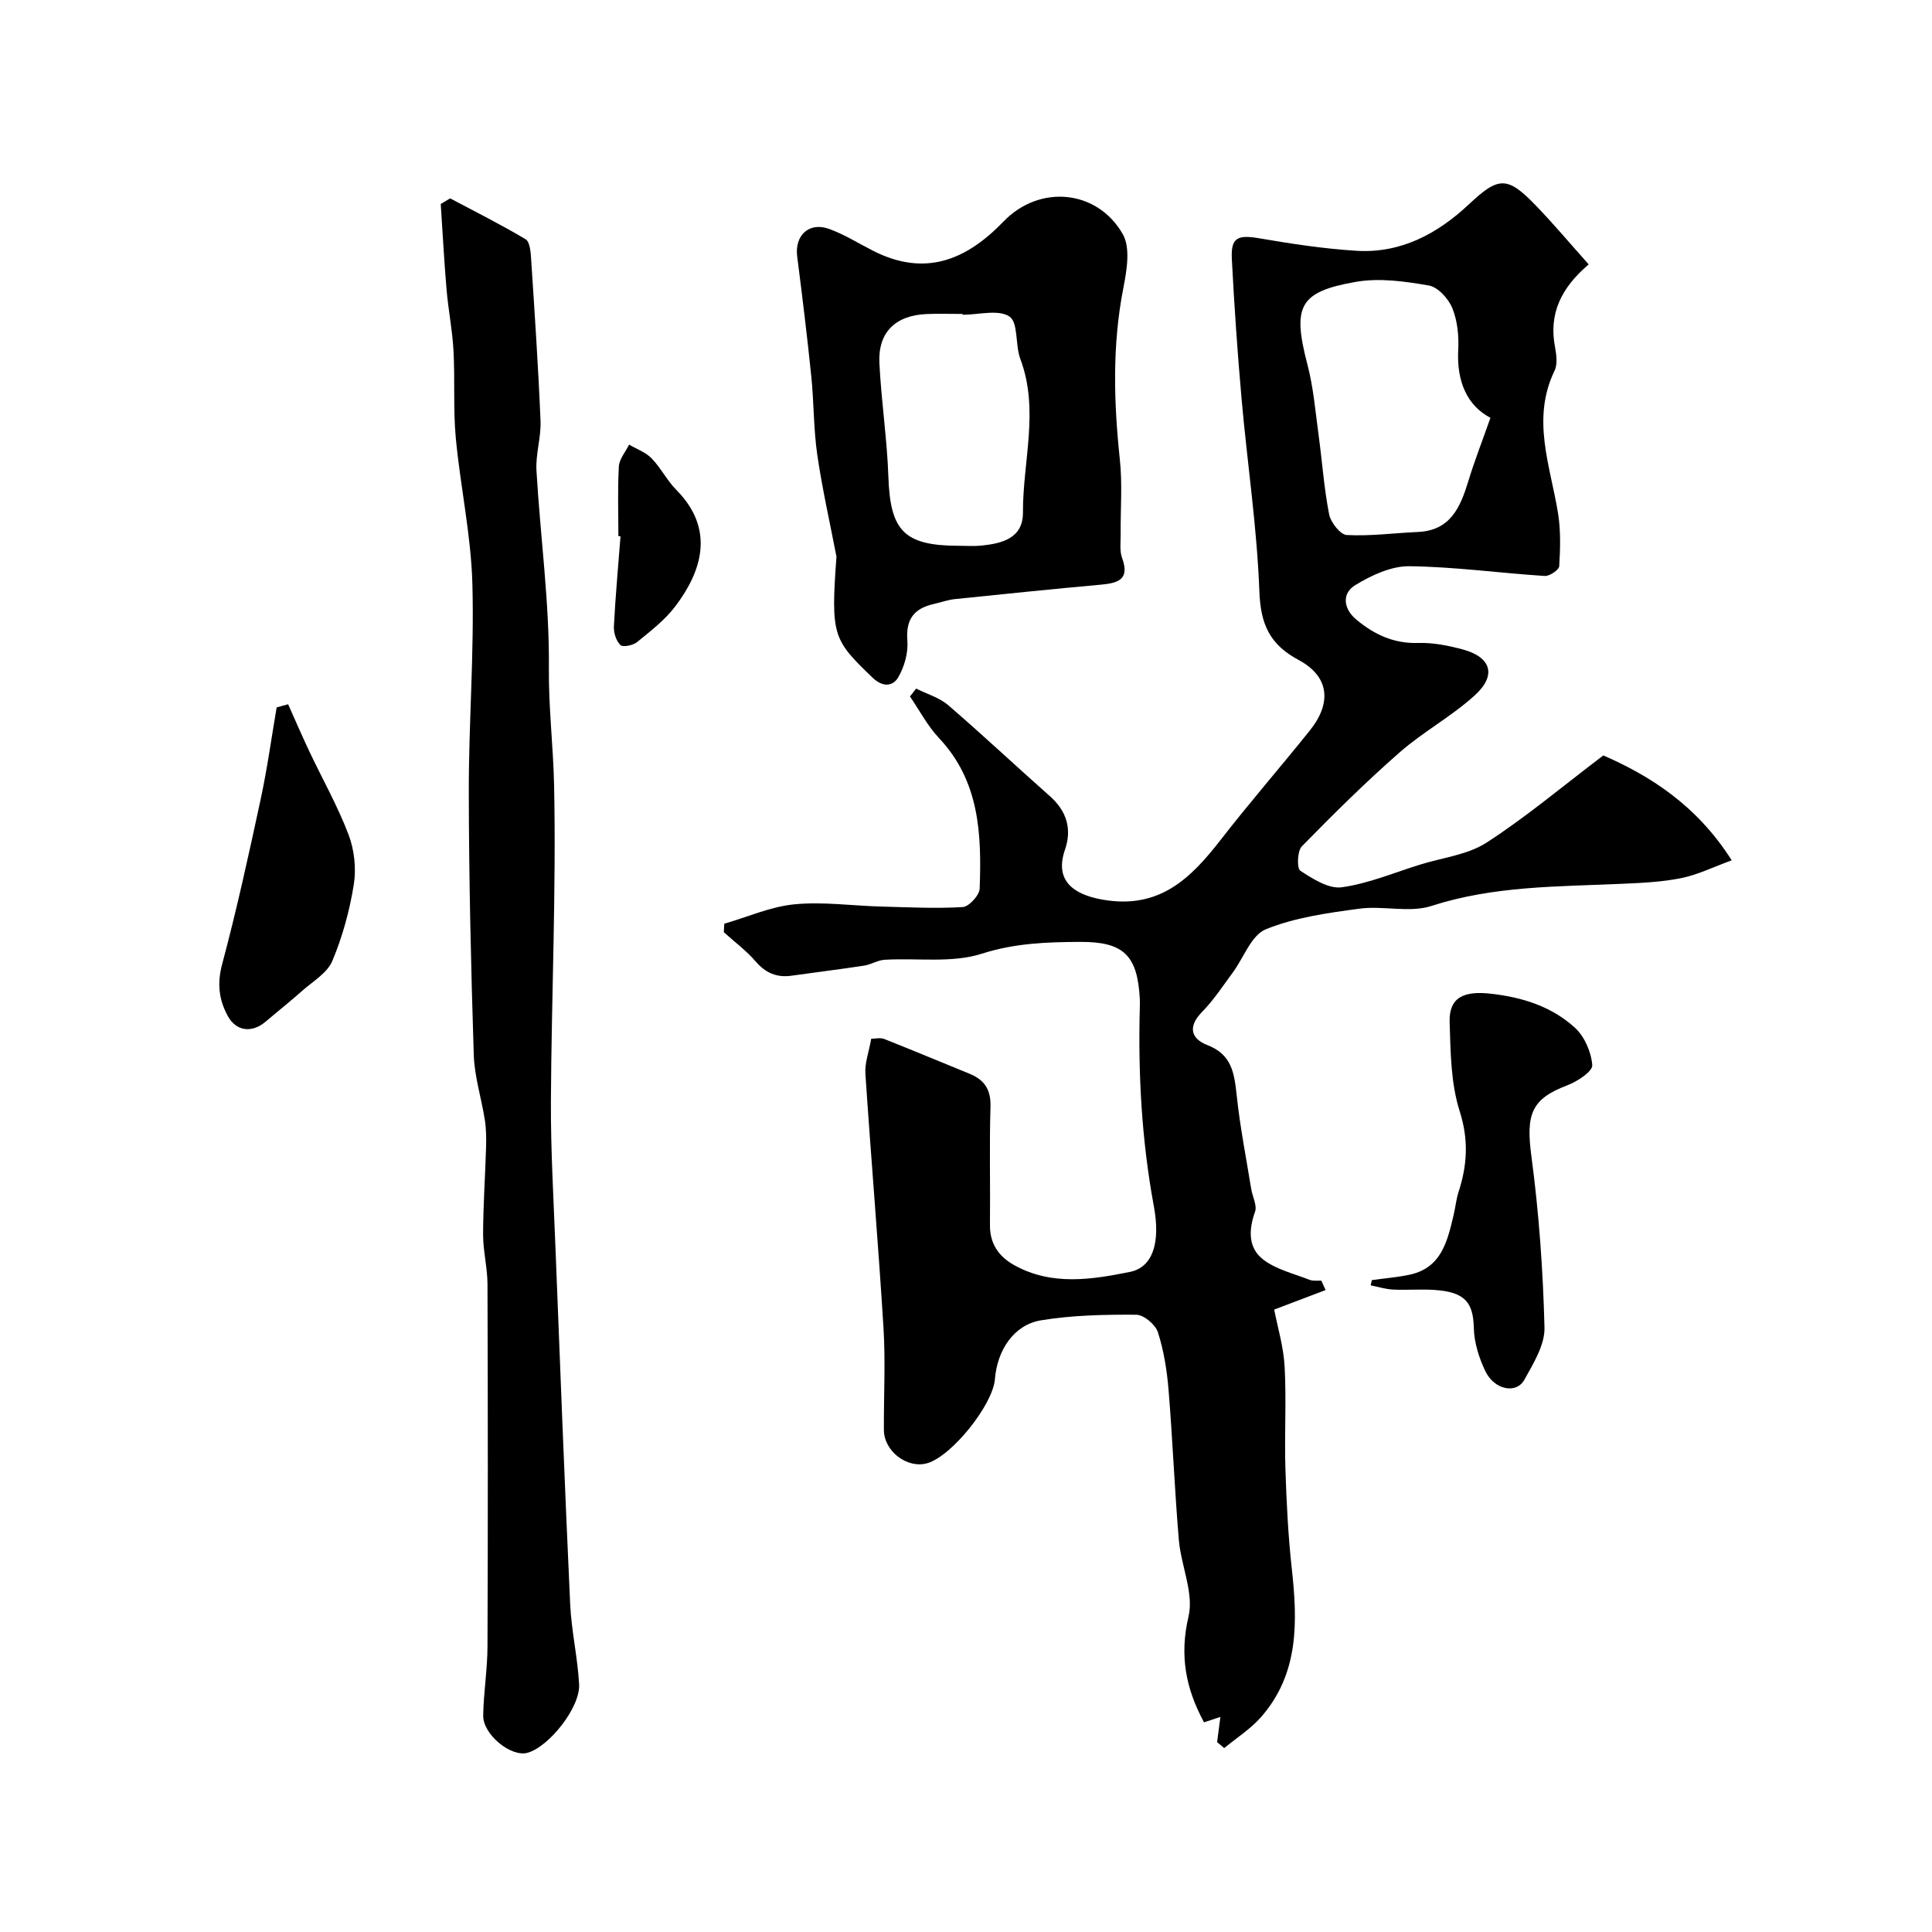 <svg enable-background="new 0 0 400 400" viewBox="0 0 400 400" xmlns="http://www.w3.org/2000/svg"><g fill="#000001"><path d="m274.45 267.09c-3.31 1.26-6.62 2.51-10.64 4.04.69 3.61 1.94 7.7 2.16 11.83.38 7.01-.06 14.05.16 21.08.22 6.91.56 13.85 1.32 20.72 1.21 11 1.51 21.76-6.36 30.74-2.17 2.47-5.06 4.3-7.63 6.42-.49-.41-.98-.82-1.47-1.23.22-1.67.44-3.34.68-5.22-1.09.36-2.22.74-3.39 1.12-3.74-6.91-5.13-13.77-3.21-21.9 1.14-4.84-1.54-10.49-2-15.83-.88-10.34-1.28-20.72-2.13-31.06-.33-4.04-.98-8.14-2.21-11.98-.51-1.58-2.92-3.61-4.48-3.62-6.58-.04-13.26.09-19.73 1.16-5.6.93-9.05 6.14-9.53 12.16-.42 5.33-8.91 15.92-13.97 17.41-4.14 1.23-9-2.44-9.02-6.87-.04-7.03.35-14.09-.08-21.09-1.08-17.57-2.58-35.11-3.75-52.68-.15-2.2.72-4.47 1.21-7.23.83 0 1.86-.27 2.66.04 5.91 2.33 11.76 4.8 17.65 7.19 3.1 1.26 4.49 3.27 4.38 6.84-.25 8.16-.02 16.33-.11 24.5-.04 3.94 1.89 6.59 5.12 8.36 7.71 4.24 15.93 2.95 23.88 1.34 4.63-.94 6.35-5.9 4.94-13.55-2.54-13.72-3.29-27.51-2.91-41.41.01-.5.02-1 0-1.5-.47-9.1-3.36-11.9-12.34-11.86-6.88.03-13.53.25-20.4 2.45-6.19 1.98-13.36.85-20.09 1.25-1.43.08-2.8.99-4.24 1.21-5.01.77-10.04 1.38-15.06 2.09-3.05.43-5.34-.57-7.4-2.94-1.94-2.25-4.38-4.06-6.6-6.07.03-.58.06-1.17.09-1.75 4.83-1.4 9.6-3.54 14.52-4.02 5.9-.58 11.93.3 17.91.46 5.65.15 11.31.44 16.94.11 1.29-.08 3.46-2.44 3.51-3.81.41-11.21.01-22.25-8.43-31.19-2.37-2.52-4.02-5.72-6-8.6.43-.55.86-1.09 1.28-1.64 2.24 1.13 4.81 1.87 6.65 3.45 7.13 6.14 13.99 12.59 21.04 18.83 3.5 3.1 4.6 6.81 3.11 11.12-2.15 6.25 1.6 9.2 7.73 10.29 11.84 2.1 18.33-4.39 24.62-12.5 5.93-7.64 12.3-14.95 18.35-22.5 4.6-5.73 4.03-11.21-2.3-14.6-6.03-3.23-7.88-7.41-8.14-14.19-.49-13.26-2.49-26.46-3.67-39.71-.86-9.68-1.53-19.39-2.03-29.1-.23-4.52 1.19-5.09 5.83-4.29 6.6 1.14 13.26 2.14 19.94 2.56 9.2.58 16.81-3.52 23.32-9.63 6.1-5.72 7.9-5.9 13.81.22 3.72 3.85 7.17 7.97 10.98 12.23-5.85 4.98-8.25 10.33-6.98 17.07.3 1.61.57 3.59-.09 4.95-4.85 10.04-.85 19.72.73 29.54.57 3.57.46 7.3.24 10.93-.05.77-2 2.08-3 2.02-9.36-.61-18.7-1.91-28.05-2.02-3.74-.04-7.84 1.88-11.17 3.91-2.84 1.73-2.48 4.89.2 7.13 3.69 3.08 7.75 5.01 12.82 4.85 3.05-.1 6.21.53 9.19 1.33 5.92 1.59 7.11 5.34 2.54 9.5-4.81 4.38-10.7 7.55-15.59 11.84-7.03 6.16-13.69 12.75-20.23 19.44-.95.97-1.05 4.57-.31 5.05 2.58 1.68 5.88 3.8 8.59 3.42 5.53-.77 10.86-3.04 16.26-4.71 4.6-1.43 9.77-2 13.68-4.52 8.1-5.22 15.53-11.49 24.2-18.07 9.54 4.17 19.3 10.22 26.58 21.72-3.83 1.4-7.04 2.99-10.42 3.68-4.01.81-8.16 1-12.27 1.18-13.26.6-26.53.4-39.49 4.59-4.54 1.47-9.97-.1-14.88.56-6.57.88-13.34 1.81-19.4 4.27-3.01 1.22-4.58 5.92-6.87 9-2.04 2.76-3.94 5.68-6.33 8.11-2.99 3.05-2.29 5.55 1.08 6.85 5.13 1.97 5.61 5.91 6.1 10.47.69 6.48 1.95 12.89 3 19.33.26 1.6 1.26 3.42.79 4.73-1.36 3.78-1.42 7.5 1.7 9.89 2.7 2.07 6.34 2.91 9.61 4.2.72.28 1.61.13 2.42.17.3.64.59 1.29.88 1.94zm34.13-180.59c-4.78-2.5-7.02-7.46-6.67-14.03.15-2.89-.15-6.04-1.22-8.67-.8-1.96-2.97-4.36-4.86-4.69-4.96-.86-10.26-1.61-15.13-.75-11.82 2.06-13.14 5.12-10 17.16 1.23 4.7 1.63 9.62 2.29 14.46.75 5.5 1.13 11.07 2.19 16.5.33 1.67 2.31 4.22 3.65 4.29 4.88.26 9.8-.41 14.71-.63 6.79-.29 8.81-5.14 10.47-10.55 1.27-4.18 2.87-8.25 4.57-13.09z"/><path d="m93.2 41.07c5.24 2.78 10.55 5.44 15.63 8.47.87.52 1.04 2.62 1.13 4.01.73 11.19 1.49 22.39 1.95 33.59.14 3.41-1.04 6.89-.84 10.29.79 13.63 2.7 27.26 2.57 40.87-.08 8.21.91 16.24 1.08 24.31.45 21.74-.54 43.51-.66 65.27-.05 10.13.55 20.26.94 30.39.97 24.63 1.91 49.26 3.05 73.88.26 5.54 1.55 11.03 1.85 16.57.26 4.8-6.26 12.96-10.7 14.18-3.4.93-9.23-3.78-9.16-7.74.08-4.77.88-9.53.89-14.3.1-24.99.08-49.98 0-74.97-.01-3.43-.91-6.86-.91-10.29.01-5.97.43-11.95.61-17.92.06-1.94.04-3.91-.25-5.81-.7-4.5-2.15-8.96-2.29-13.47-.58-18.09-1-36.19-1.03-54.28-.03-14.43 1.14-28.87.74-43.29-.28-10.1-2.5-20.13-3.44-30.23-.55-5.97-.14-12.02-.47-18.03-.23-4.24-1.08-8.44-1.44-12.68-.5-5.88-.81-11.77-1.2-17.66.66-.38 1.31-.77 1.95-1.16z"/><path d="m173.18 115.24c-1.35-7.02-2.94-14-3.97-21.06-.78-5.36-.69-10.85-1.24-16.25-.85-8.29-1.86-16.57-2.92-24.83-.56-4.34 2.43-7.21 6.59-5.71 3.18 1.14 6.1 3 9.14 4.54 10.68 5.41 19.19 2.02 27-6.08 7.44-7.72 19.4-6.62 24.68 2.63 1.63 2.85.82 7.54.11 11.19-2.31 11.81-1.98 23.58-.72 35.45.55 5.1.12 10.31.17 15.47.02 1.66-.25 3.46.3 4.94 1.62 4.41-.77 5.18-4.31 5.51-10.12.92-20.23 1.95-30.34 3-1.44.15-2.83.67-4.26.99-4.1.9-5.91 3.11-5.55 7.6.2 2.52-.62 5.46-1.93 7.66-1.04 1.74-3.09 2.12-5.29 0-8.21-7.89-8.64-8.67-7.46-25.05zm26.12-50.07c0-.06 0-.11 0-.17-2.49 0-4.99-.09-7.48.02-6.47.29-10.07 3.81-9.75 10.18.39 7.85 1.59 15.66 1.86 23.51.39 11.25 3.26 14.28 14.67 14.29 1.5 0 3 .11 4.48-.03 4.34-.43 8.73-1.5 8.71-6.84-.05-10.59 3.43-21.24-.54-31.81-1.09-2.89-.39-7.52-2.25-8.78-2.28-1.54-6.39-.37-9.7-.37z"/><path d="m284.03 265.03c2.57-.36 5.17-.57 7.7-1.09 6.71-1.38 7.93-6.94 9.23-12.4.38-1.58.52-3.23 1.02-4.76 1.8-5.55 2.12-10.78.24-16.68-1.85-5.79-1.89-12.25-2.09-18.43-.17-5.19 2.93-6.57 8.58-5.93 6.55.74 12.53 2.66 17.33 7.01 2.01 1.82 3.42 5.07 3.62 7.78.09 1.29-3.08 3.38-5.14 4.16-7.51 2.84-8.63 6-7.45 14.78 1.56 11.72 2.4 23.57 2.7 35.39.09 3.58-2.29 7.41-4.16 10.79-1.67 3.04-6.25 2.11-8.11-1.81-1.3-2.73-2.29-5.88-2.36-8.87-.13-5.31-1.79-7.5-8.25-7.91-2.82-.18-5.66.07-8.49-.07-1.55-.08-3.08-.57-4.62-.87.08-.39.17-.74.25-1.09z"/><path d="m59.65 145.81c1.46 3.25 2.87 6.53 4.39 9.75 2.72 5.75 5.88 11.33 8.13 17.26 1.2 3.15 1.61 7 1.08 10.32-.86 5.39-2.34 10.8-4.45 15.82-1.05 2.5-4.04 4.23-6.26 6.2-2.45 2.18-5.03 4.22-7.53 6.35-2.82 2.41-6.1 2.05-7.85-1.16-1.83-3.35-2.24-6.71-1.17-10.72 3.02-11.27 5.51-22.69 7.97-34.11 1.36-6.3 2.23-12.7 3.32-19.06.79-.21 1.58-.43 2.37-.65z"/><path d="m128.03 111c0-4.81-.18-9.63.1-14.43.09-1.54 1.38-3.01 2.12-4.52 1.57.93 3.43 1.58 4.66 2.85 1.91 1.97 3.18 4.57 5.11 6.52 8.13 8.21 5.23 16.92-.19 24.09-2.15 2.85-5.12 5.13-7.92 7.42-.84.69-2.94 1.12-3.46.62-.89-.86-1.42-2.56-1.35-3.86.32-6.23.89-12.44 1.37-18.66-.15-.01-.3-.02-.44-.03z"/></g></svg>